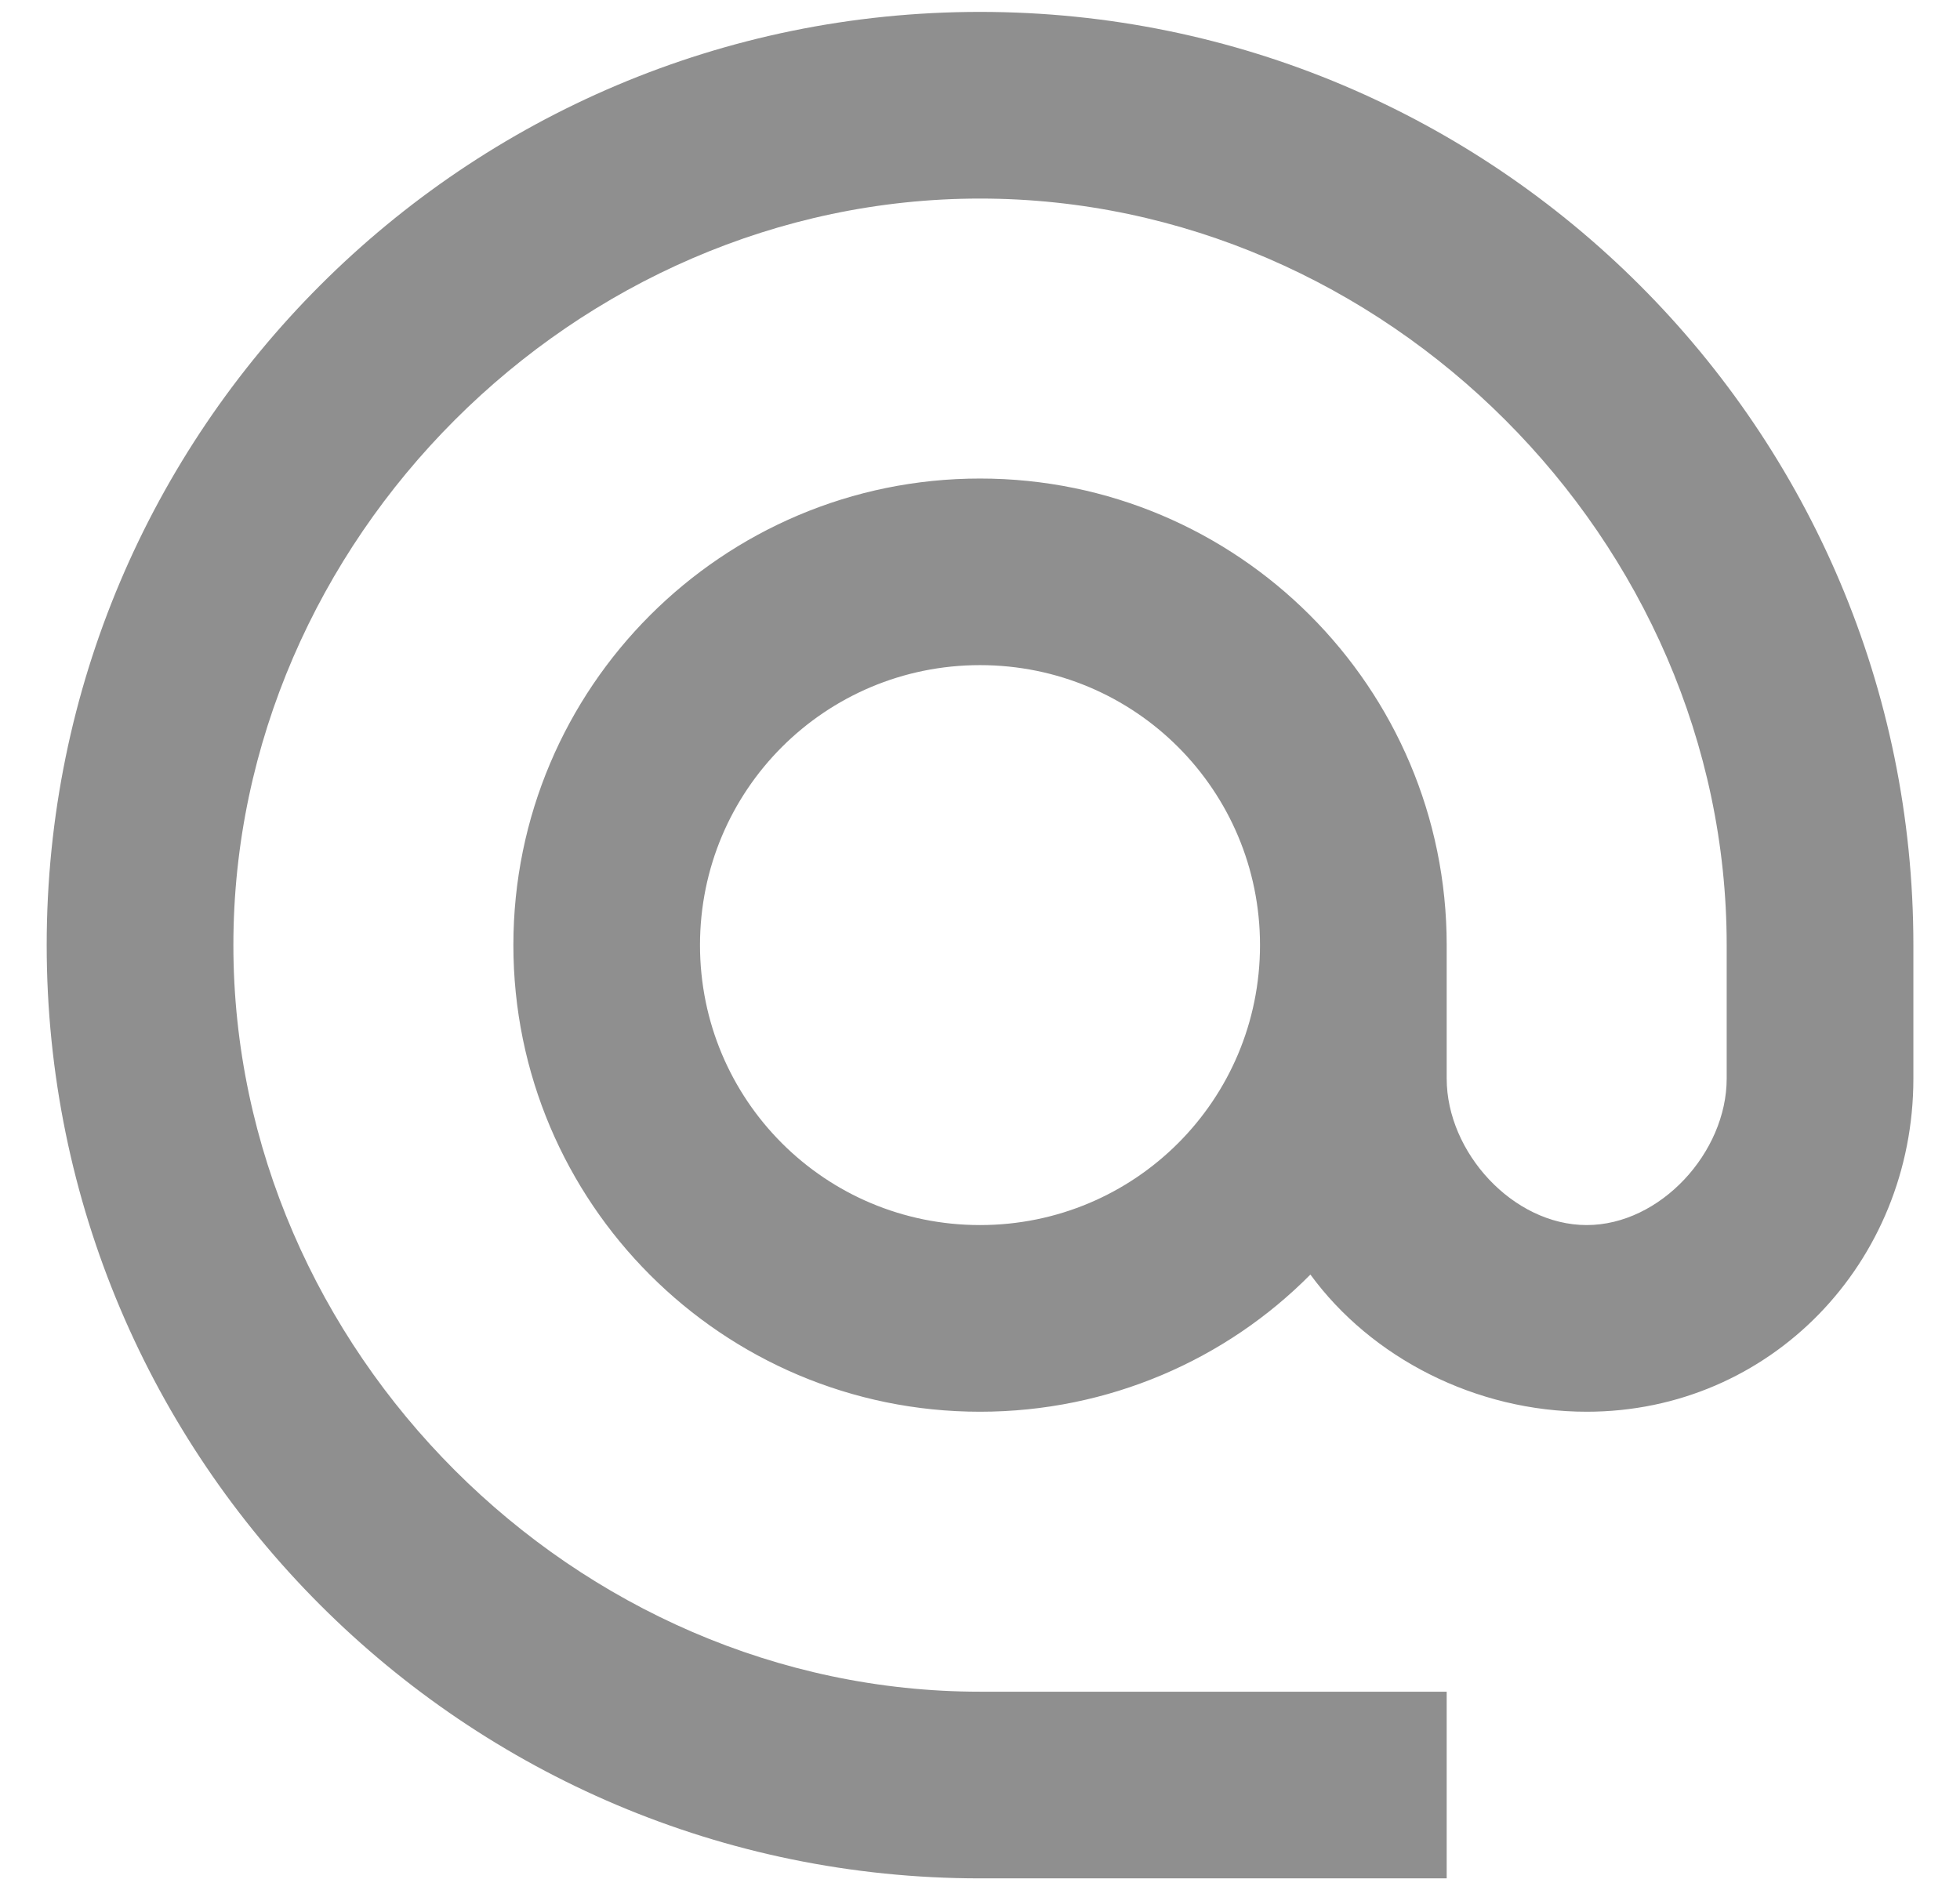 <svg width="28" height="27" viewBox="0 0 28 27" fill="none" xmlns="http://www.w3.org/2000/svg">
<path d="M14 0.17C6.64 0.17 0.667 6.143 0.667 13.503C0.667 20.863 6.64 26.837 14 26.837H20.667V24.17H14C8.214 24.17 3.334 19.29 3.334 13.503C3.334 7.717 8.214 2.837 14 2.837C19.787 2.837 24.667 7.717 24.667 13.503V15.41C24.667 16.463 23.72 17.503 22.667 17.503C21.614 17.503 20.667 16.463 20.667 15.41V13.503C20.667 9.823 17.68 6.837 14 6.837C10.32 6.837 7.334 9.823 7.334 13.503C7.334 17.183 10.32 20.17 14 20.17C15.84 20.17 17.52 19.423 18.72 18.21C19.587 19.397 21.08 20.17 22.667 20.17C25.294 20.17 27.334 18.037 27.334 15.41V13.503C27.334 6.143 21.36 0.17 14 0.17ZM14 17.503C11.787 17.503 10 15.717 10 13.503C10 11.29 11.787 9.503 14 9.503C16.214 9.503 18 11.29 18 13.503C18 15.717 16.214 17.503 14 17.503Z" fill="#8F8F8F"/>
</svg>

